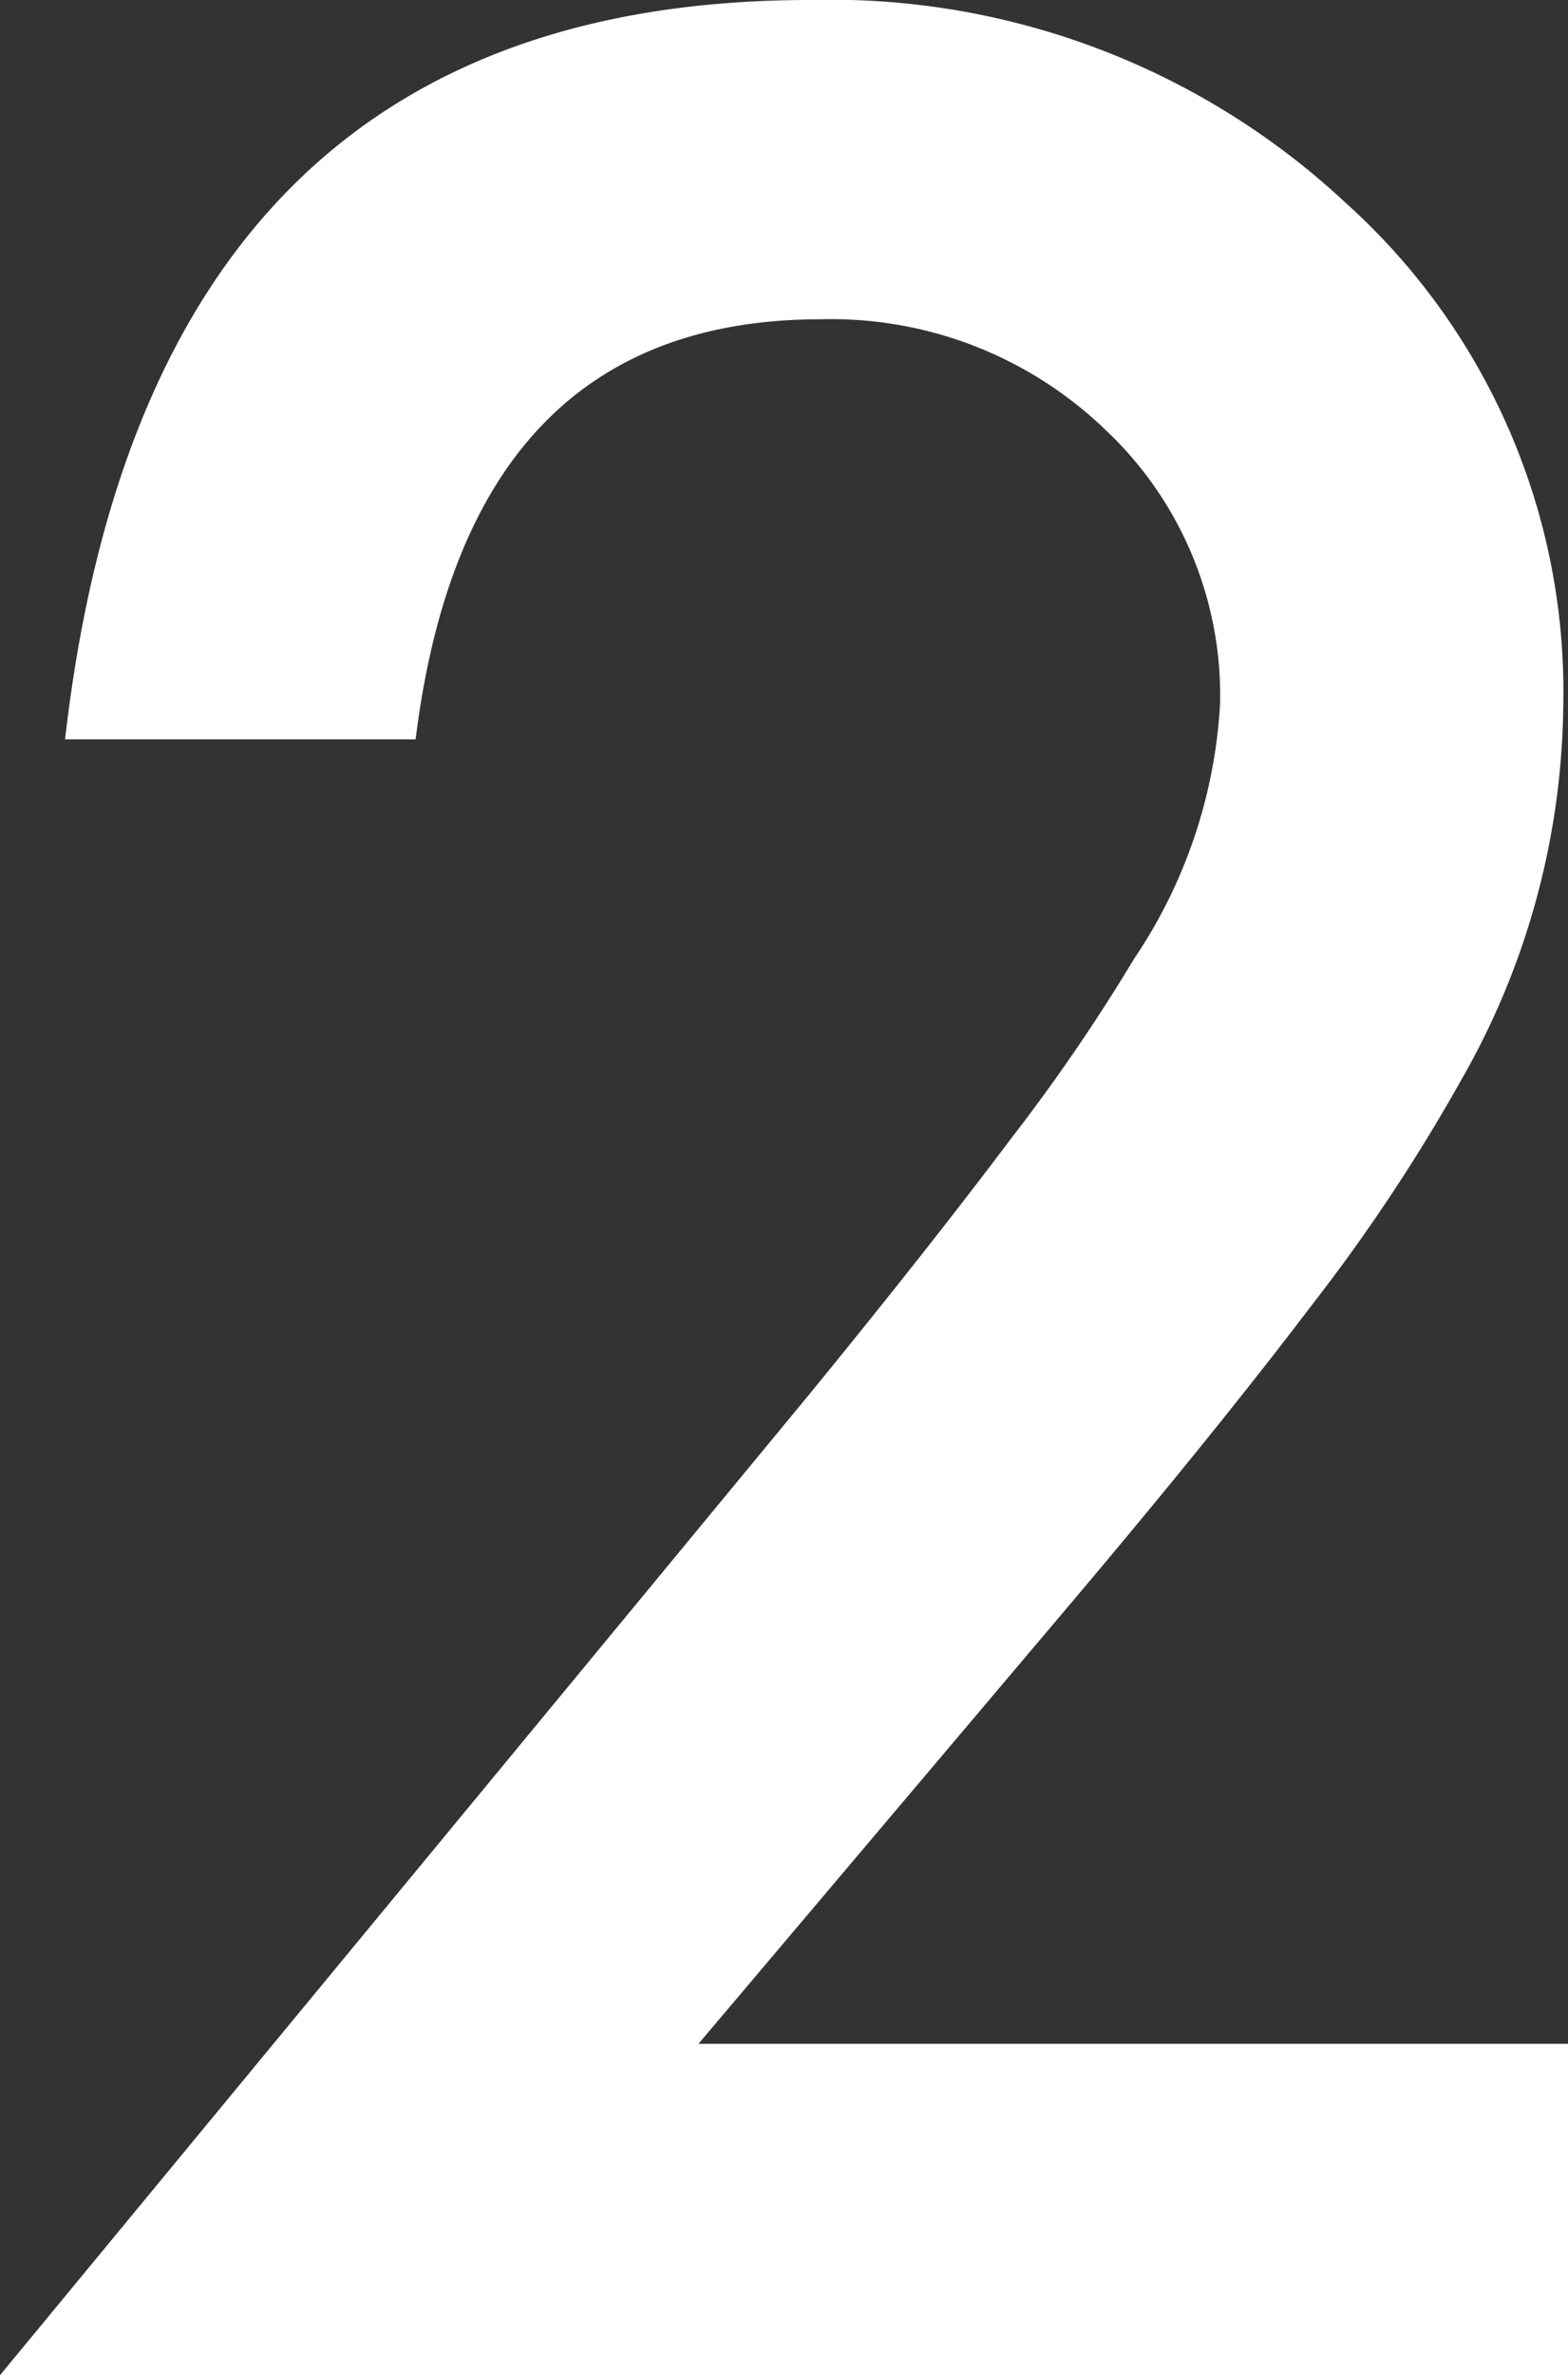 <svg xmlns="http://www.w3.org/2000/svg" viewBox="0 0 29.88 45.23"><rect x="0" y="0" width="29.88" height="45.23" fill="#333333" stroke="none"/><defs><style>.cls-1{fill:#fff;}</style></defs><title>2</title><g id="レイヤー_2" data-name="レイヤー 2"><g id="text"><path class="cls-1" d="M13.31,38.92H29.88v6.31H0l15.44-18.7q2.28-2.79,3.82-4.84a35.32,35.32,0,0,0,2.35-3.43,9.63,9.63,0,0,0,1.64-4.86,6.94,6.94,0,0,0-2.19-5.22,7.53,7.53,0,0,0-5.42-2.1q-6.73,0-7.72,8H1.24Q2.85,0,15.44,0a14.38,14.38,0,0,1,10.2,3.86,12.51,12.51,0,0,1,4.15,9.56,14.61,14.61,0,0,1-1.93,7.12A34.28,34.28,0,0,1,25,24.85q-1.89,2.49-4.77,5.89Z"/></g></g></svg>